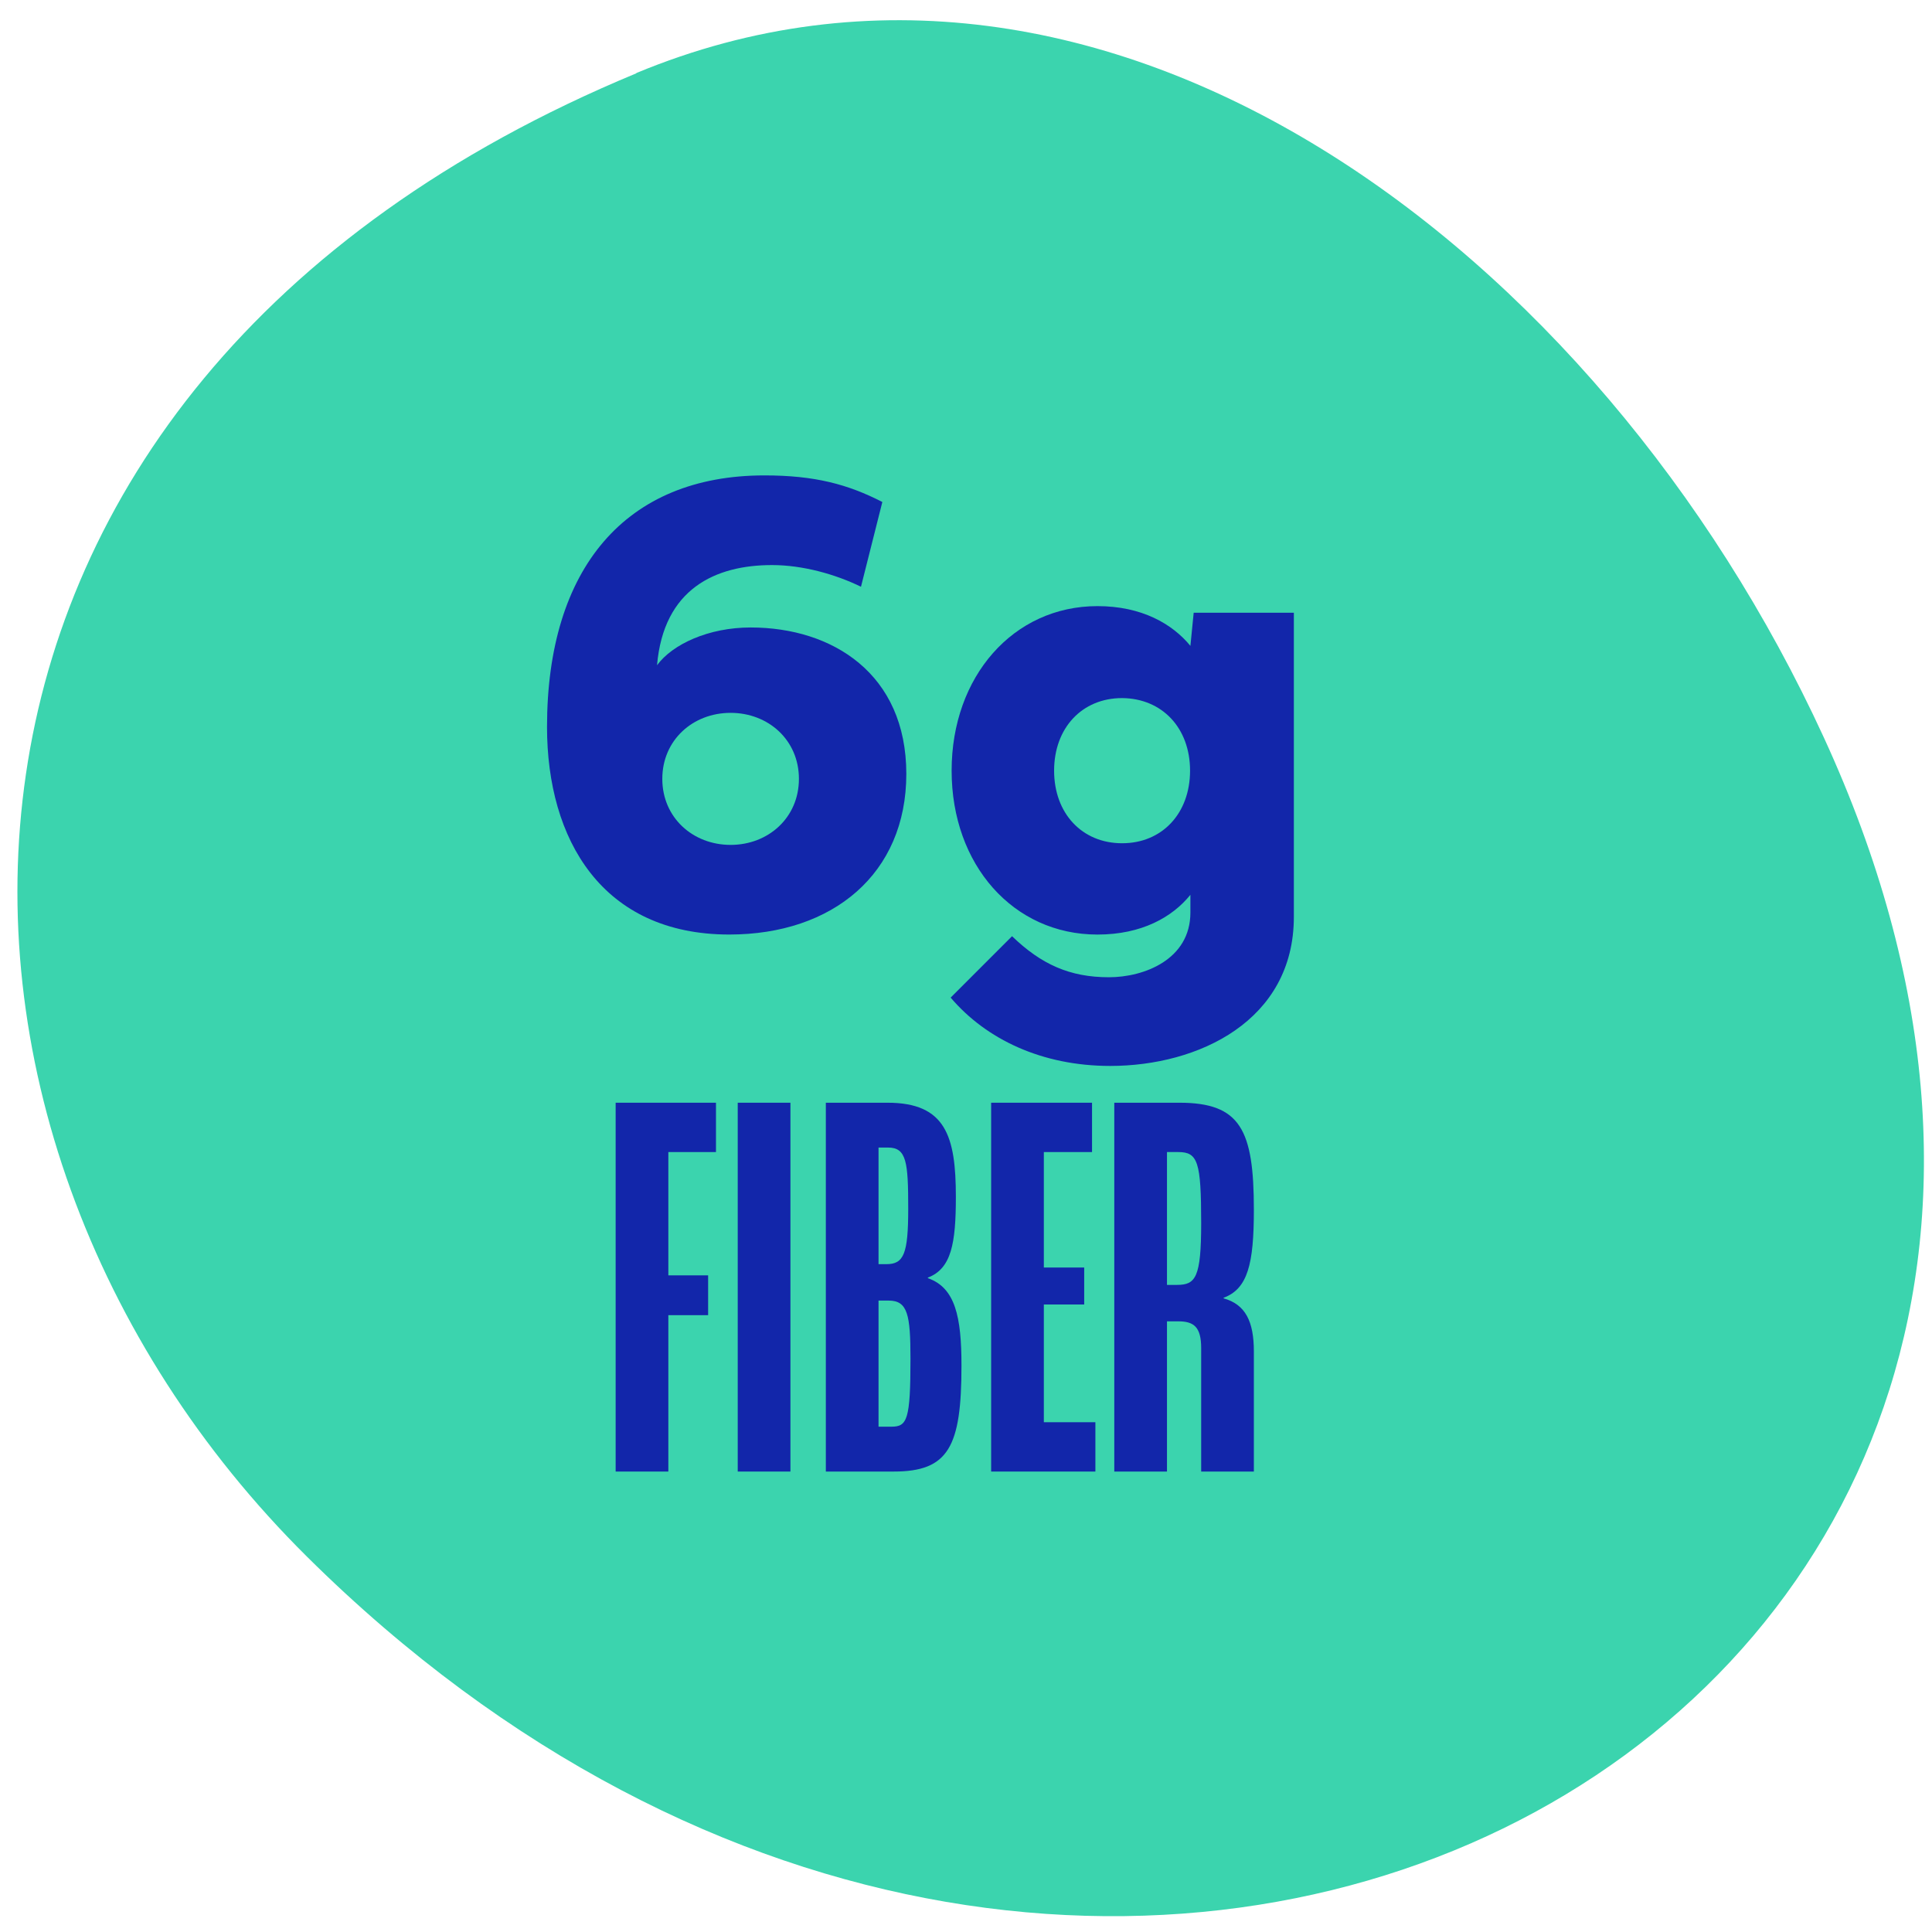 <svg width="73" height="73" viewBox="0 0 73 73" fill="none" xmlns="http://www.w3.org/2000/svg">
<path d="M24.043 2.76C41.716 -4.579 60.396 9.336 68.909 27.857C85.905 64.803 41.928 88.883 11.601 58.82C-4.59 42.767 -4.675 14.684 24.043 2.77V2.76Z" fill="#3BD4AE"/>
<path d="M35.92 37.694L38.24 35.374C39.345 36.441 40.424 36.925 41.901 36.925C43.229 36.925 44.979 36.255 44.979 34.48V33.81C44.296 34.654 43.142 35.312 41.467 35.312C38.29 35.312 35.957 32.681 35.957 29.119C35.957 25.558 38.29 22.902 41.467 22.902C43.142 22.902 44.296 23.573 44.979 24.404L45.103 23.151H48.888V34.642C48.888 38.575 45.276 40.276 41.951 40.276C39.37 40.276 37.26 39.27 35.92 37.694ZM42.398 26.377C40.884 26.377 39.829 27.506 39.829 29.119C39.829 30.733 40.884 31.862 42.398 31.862C43.911 31.862 44.966 30.733 44.966 29.119C44.966 27.506 43.911 26.389 42.398 26.377Z" fill="#1226AA"/>
<path d="M27.556 35.311C22.754 35.311 20.669 31.725 20.669 27.468C20.669 21.462 23.647 17.963 28.884 17.963C30.782 17.963 32.036 18.298 33.339 18.968L32.532 22.17C31.564 21.698 30.336 21.351 29.169 21.351C27.035 21.351 25.074 22.244 24.826 25.136C25.409 24.341 26.774 23.709 28.363 23.709C31.453 23.709 34.245 25.458 34.245 29.243C34.245 33.016 31.465 35.311 27.556 35.311ZM25.025 29.429C25.025 30.893 26.179 31.924 27.606 31.924C29.033 31.924 30.187 30.893 30.187 29.429C30.187 27.965 29.033 26.935 27.606 26.935C26.179 26.935 25.025 27.965 25.025 29.429Z" fill="#1226AA"/>
<path d="M42.103 55.602V41.666H44.56C46.869 41.666 47.377 42.683 47.377 45.711C47.377 47.766 47.144 48.697 46.233 49.036V49.057C47.059 49.29 47.377 49.926 47.377 51.069V55.602H45.386V50.942C45.386 50.138 45.111 49.926 44.518 49.926H44.094V55.602H42.103ZM44.094 48.549H44.475C45.174 48.549 45.386 48.274 45.386 46.219C45.386 43.89 45.259 43.53 44.518 43.53H44.094V48.549Z" fill="#1226AA"/>
<path d="M37.45 55.602V41.666H41.262V43.53H39.441V47.893H40.966V49.29H39.441V53.738H41.389V55.602H37.45Z" fill="#1226AA"/>
<path d="M31.204 55.602V41.666H33.534C35.736 41.666 36.117 42.937 36.117 45.224C36.117 46.982 35.948 47.935 35.059 48.274V48.295C36.096 48.655 36.329 49.756 36.329 51.599C36.329 54.67 35.842 55.602 33.767 55.602H31.204ZM33.195 47.766H33.491C34.148 47.766 34.317 47.384 34.317 45.669C34.317 43.911 34.254 43.36 33.555 43.36H33.195V47.766ZM33.195 53.907H33.682C34.275 53.907 34.402 53.653 34.402 51.345C34.402 49.672 34.296 49.142 33.576 49.142H33.195V53.907Z" fill="#1226AA"/>
<path d="M27.875 55.602V41.666H29.866V55.602H27.875Z" fill="#1226AA"/>
<path d="M23.262 55.602V41.666H27.053V43.53H25.253V48.189H26.756V49.693H25.253V55.602H23.262Z" fill="#1226AA"/>
</svg>
